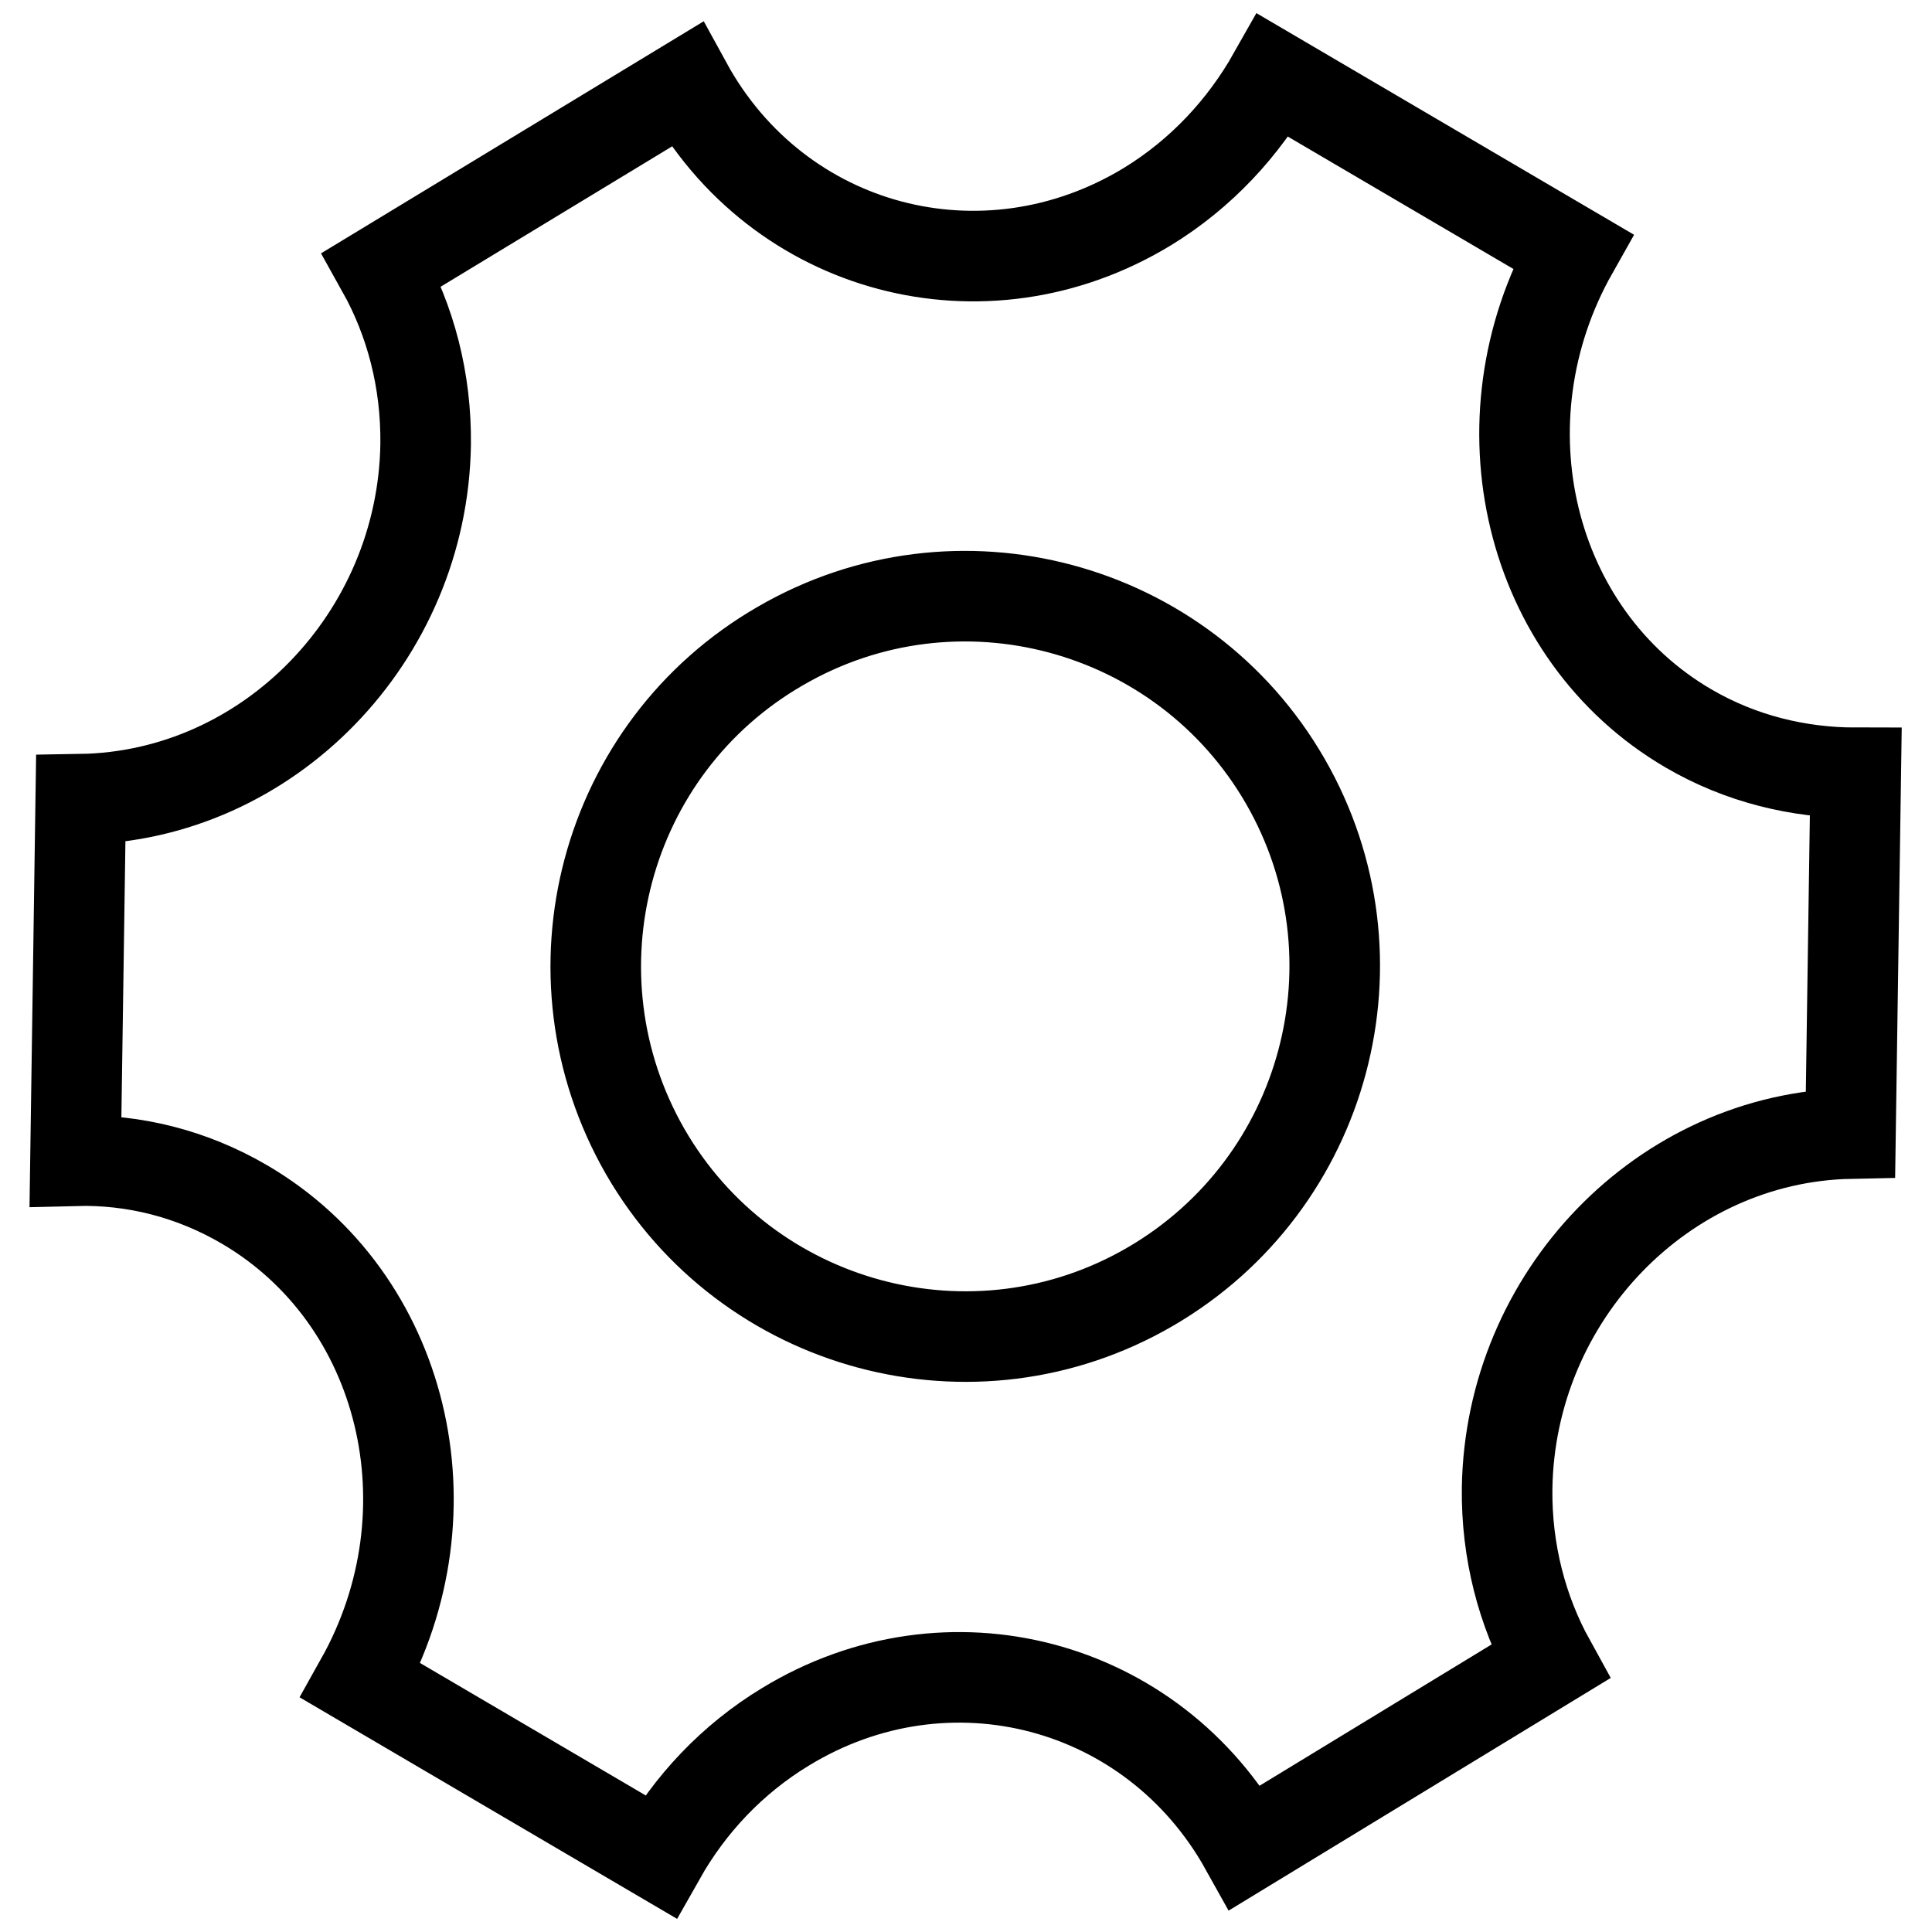 <?xml version="1.0" encoding="utf-8"?>
<!-- Svg Vector Icons : http://www.onlinewebfonts.com/icon -->
<!DOCTYPE svg PUBLIC "-//W3C//DTD SVG 1.1//EN" "http://www.w3.org/Graphics/SVG/1.1/DTD/svg11.dtd">
<svg version="1.1" xmlns="http://www.w3.org/2000/svg" xmlns:xlink="http://www.w3.org/1999/xlink" x="0px" y="0px" viewBox="0 0 256 256" enable-background="new 0 0 256 256" xml:space="preserve">
<g> <path stroke-width="12" fill-opacity="0" stroke="#000000"  d="M223.7,96.5c-21.2-12.4-28-40.7-15.3-63.2L168.7,10c-3.9,6.9-9.5,13-16.7,17.4c-21.6,13.1-48.9,5.9-61-16.2 L50.6,35.7c3.8,6.8,5.9,14.7,5.8,23.2c-0.4,25.5-20.8,46.6-45.7,47L10,153.8c7.7-0.2,15.4,1.7,22.4,5.8 c21.2,12.4,28,40.6,15.4,63.1L87.5,246c3.9-6.9,9.5-12.9,16.6-17.2c21.5-13.1,48.7-5.9,60.9,16l40.4-24.6c-3.7-6.7-5.8-14.6-5.7-23 c0.4-25.5,20.7-46.5,45.5-47l0.7-47.8C238.4,102.4,230.7,100.6,223.7,96.5L223.7,96.5z M152.4,170.5C129,184.1,99,176,85.5,152.6 c-13.5-23.5-5.5-53.5,17.9-67c23.4-13.6,53.4-5.5,66.9,17.9S175.8,156.9,152.4,170.5L152.4,170.5z"/></g>
</svg>